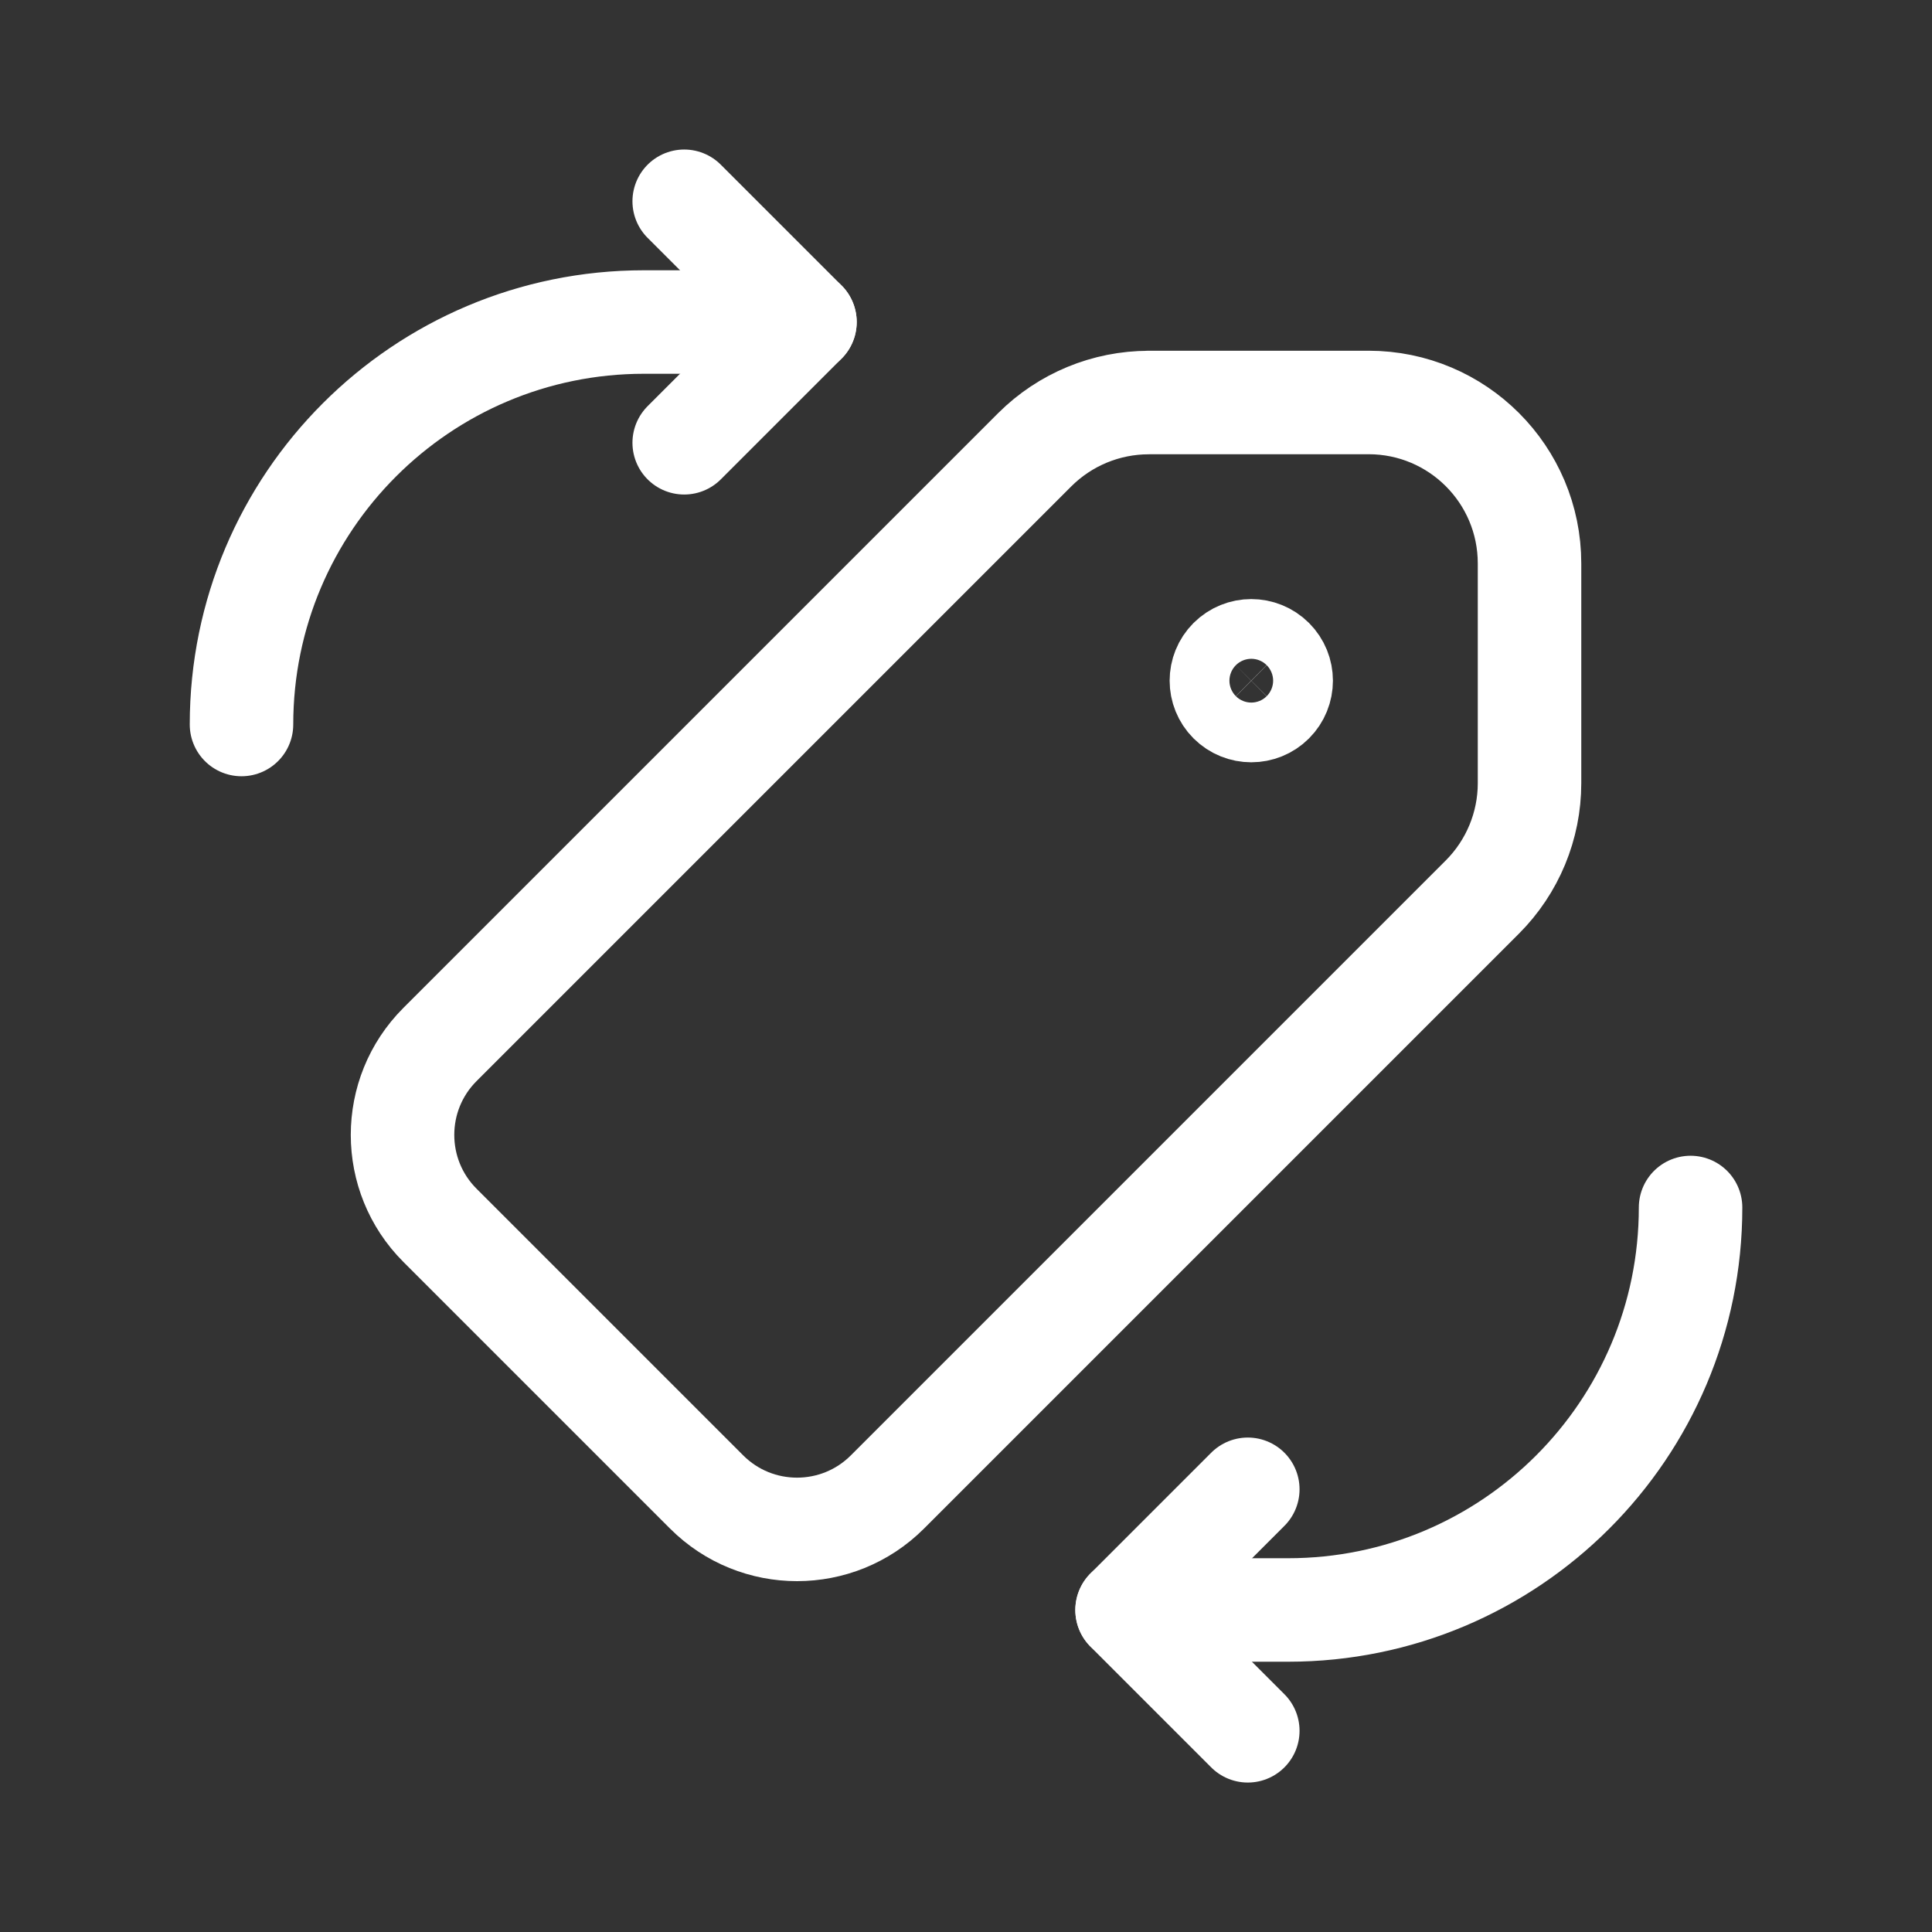 <svg fill="none" height="28" viewBox="0 0 28 28" width="28" xmlns="http://www.w3.org/2000/svg"><rect x="0" y="0" width="28" height="28" fill="#333333" stroke="none"/><g stroke="#fff" stroke-linecap="round" stroke-linejoin="round" stroke-width="1.5"><path d="m24.501 17.5c0 3.221-2.612 5.833-5.833 5.833h-2.333"/><path d="m18.084 21.584-1.75 1.75 1.75 1.75"/><path d="m3.5 10.5c0-3.221 2.612-5.833 5.833-5.833h2.333"/><path d="m9.916 6.417 1.75-1.75-1.75-1.75"/><path d="m18.441 9.559c.169.169.169.443 0 .612-.169.169-.443.169-.613 0-.169-.169-.169-.443 0-.612.17-.169.443-.169.613 0z"/><path d="m16.649 5.833h3.185c1.289 0 2.333 1.044 2.333 2.333v3.185c0 .618-.246 1.212-.684 1.65l-8.622 8.622c-.723.723-1.897.723-2.62 0l-3.865-3.865c-.723-.723-.723-1.897 0-2.62l8.622-8.622c.438-.436 1.031-.682 1.651-.682z"/></g></svg>